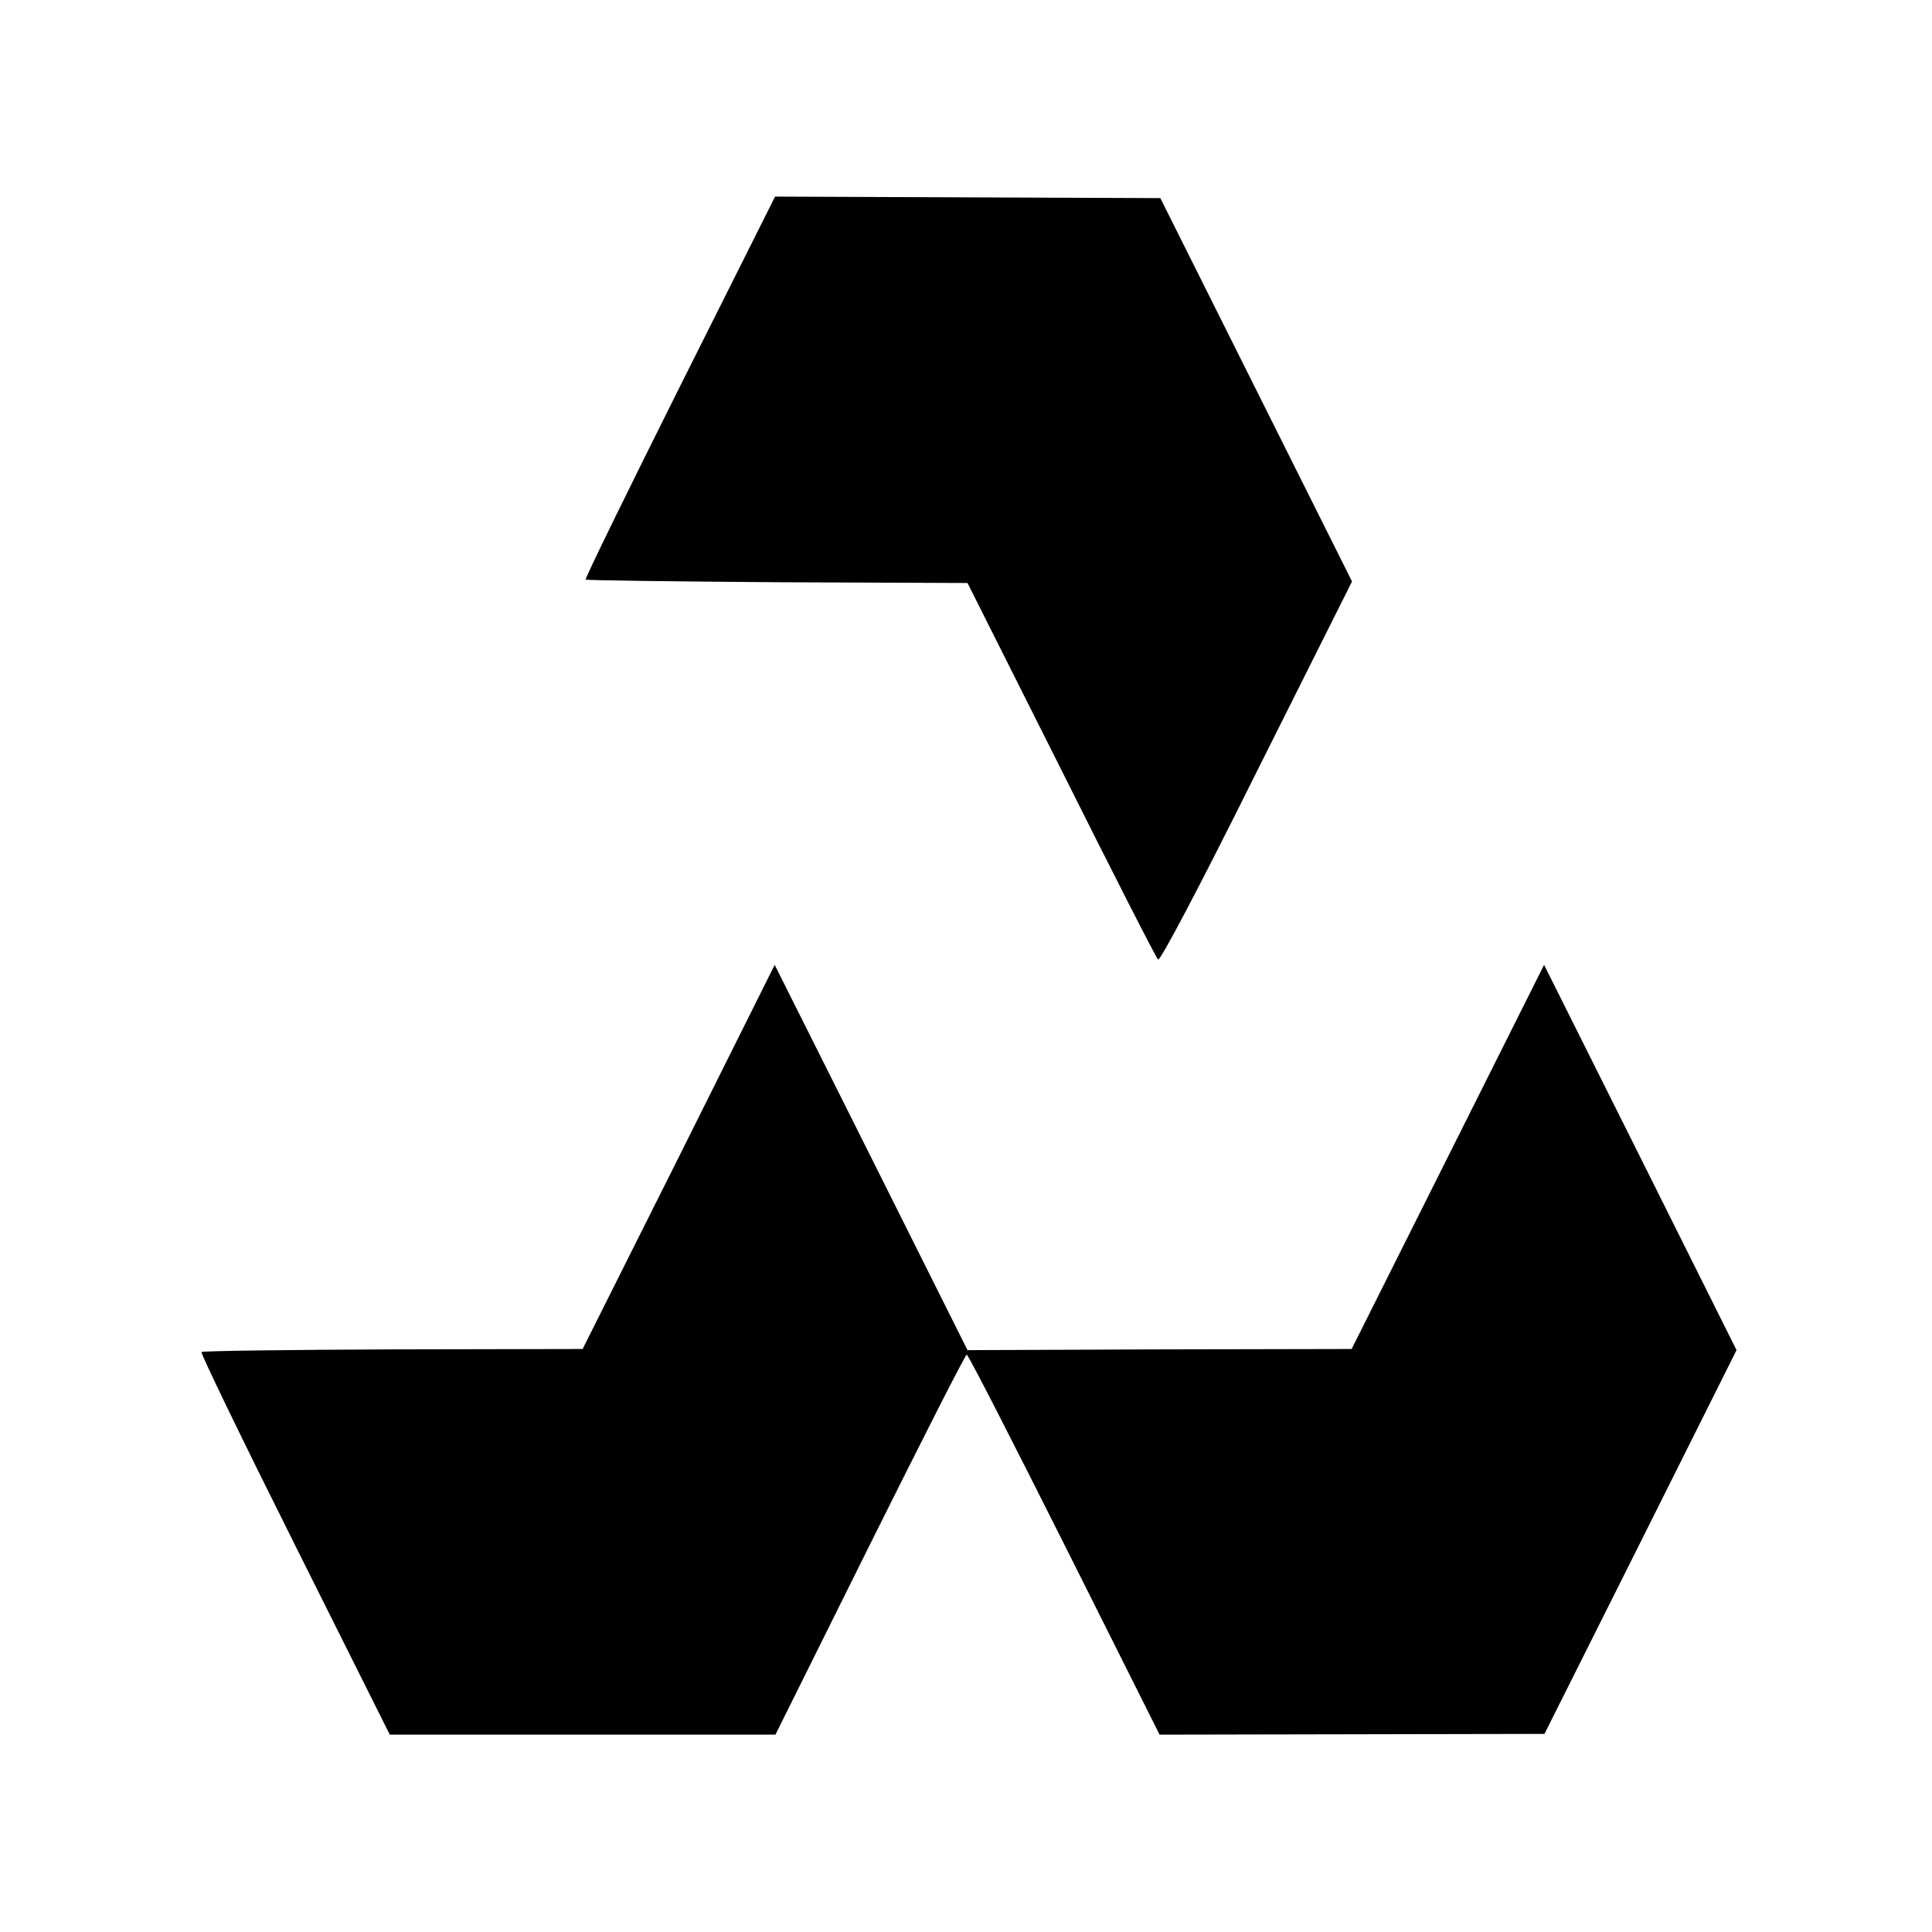 <?xml version="1.0" standalone="no"?>
<!DOCTYPE svg PUBLIC "-//W3C//DTD SVG 20010904//EN"
 "http://www.w3.org/TR/2001/REC-SVG-20010904/DTD/svg10.dtd">
<svg version="1.0" xmlns="http://www.w3.org/2000/svg"
 width="512pt" height="512pt" viewBox="0 0 512 512"
 preserveAspectRatio="xMidYMid meet">
<g transform="translate(0,512) scale(0.1,-0.1)"
fill="#000000" stroke="none">
<path d="M1801 4094 c-139 -278 -251 -507 -249 -510 3 -2 232 -5 509 -7 l503
-2 248 -494 c136 -272 251 -498 257 -504 5 -5 106 185 261 497 l253 505 -254
508 -254 508 -511 2 -510 2 -253 -505z"/>
<path d="M1799 2054 l-255 -509 -502 -1 c-276 -1 -505 -4 -508 -7 -3 -3 108
-232 247 -510 l252 -504 511 0 511 0 250 503 c138 277 253 504 257 504 4 0
120 -227 259 -504 l252 -503 510 1 510 1 255 509 254 508 -255 511 -255 510
-255 -509 -255 -509 -509 -1 -509 -2 -255 510 -256 511 -254 -509z"/>
</g>
</svg>
